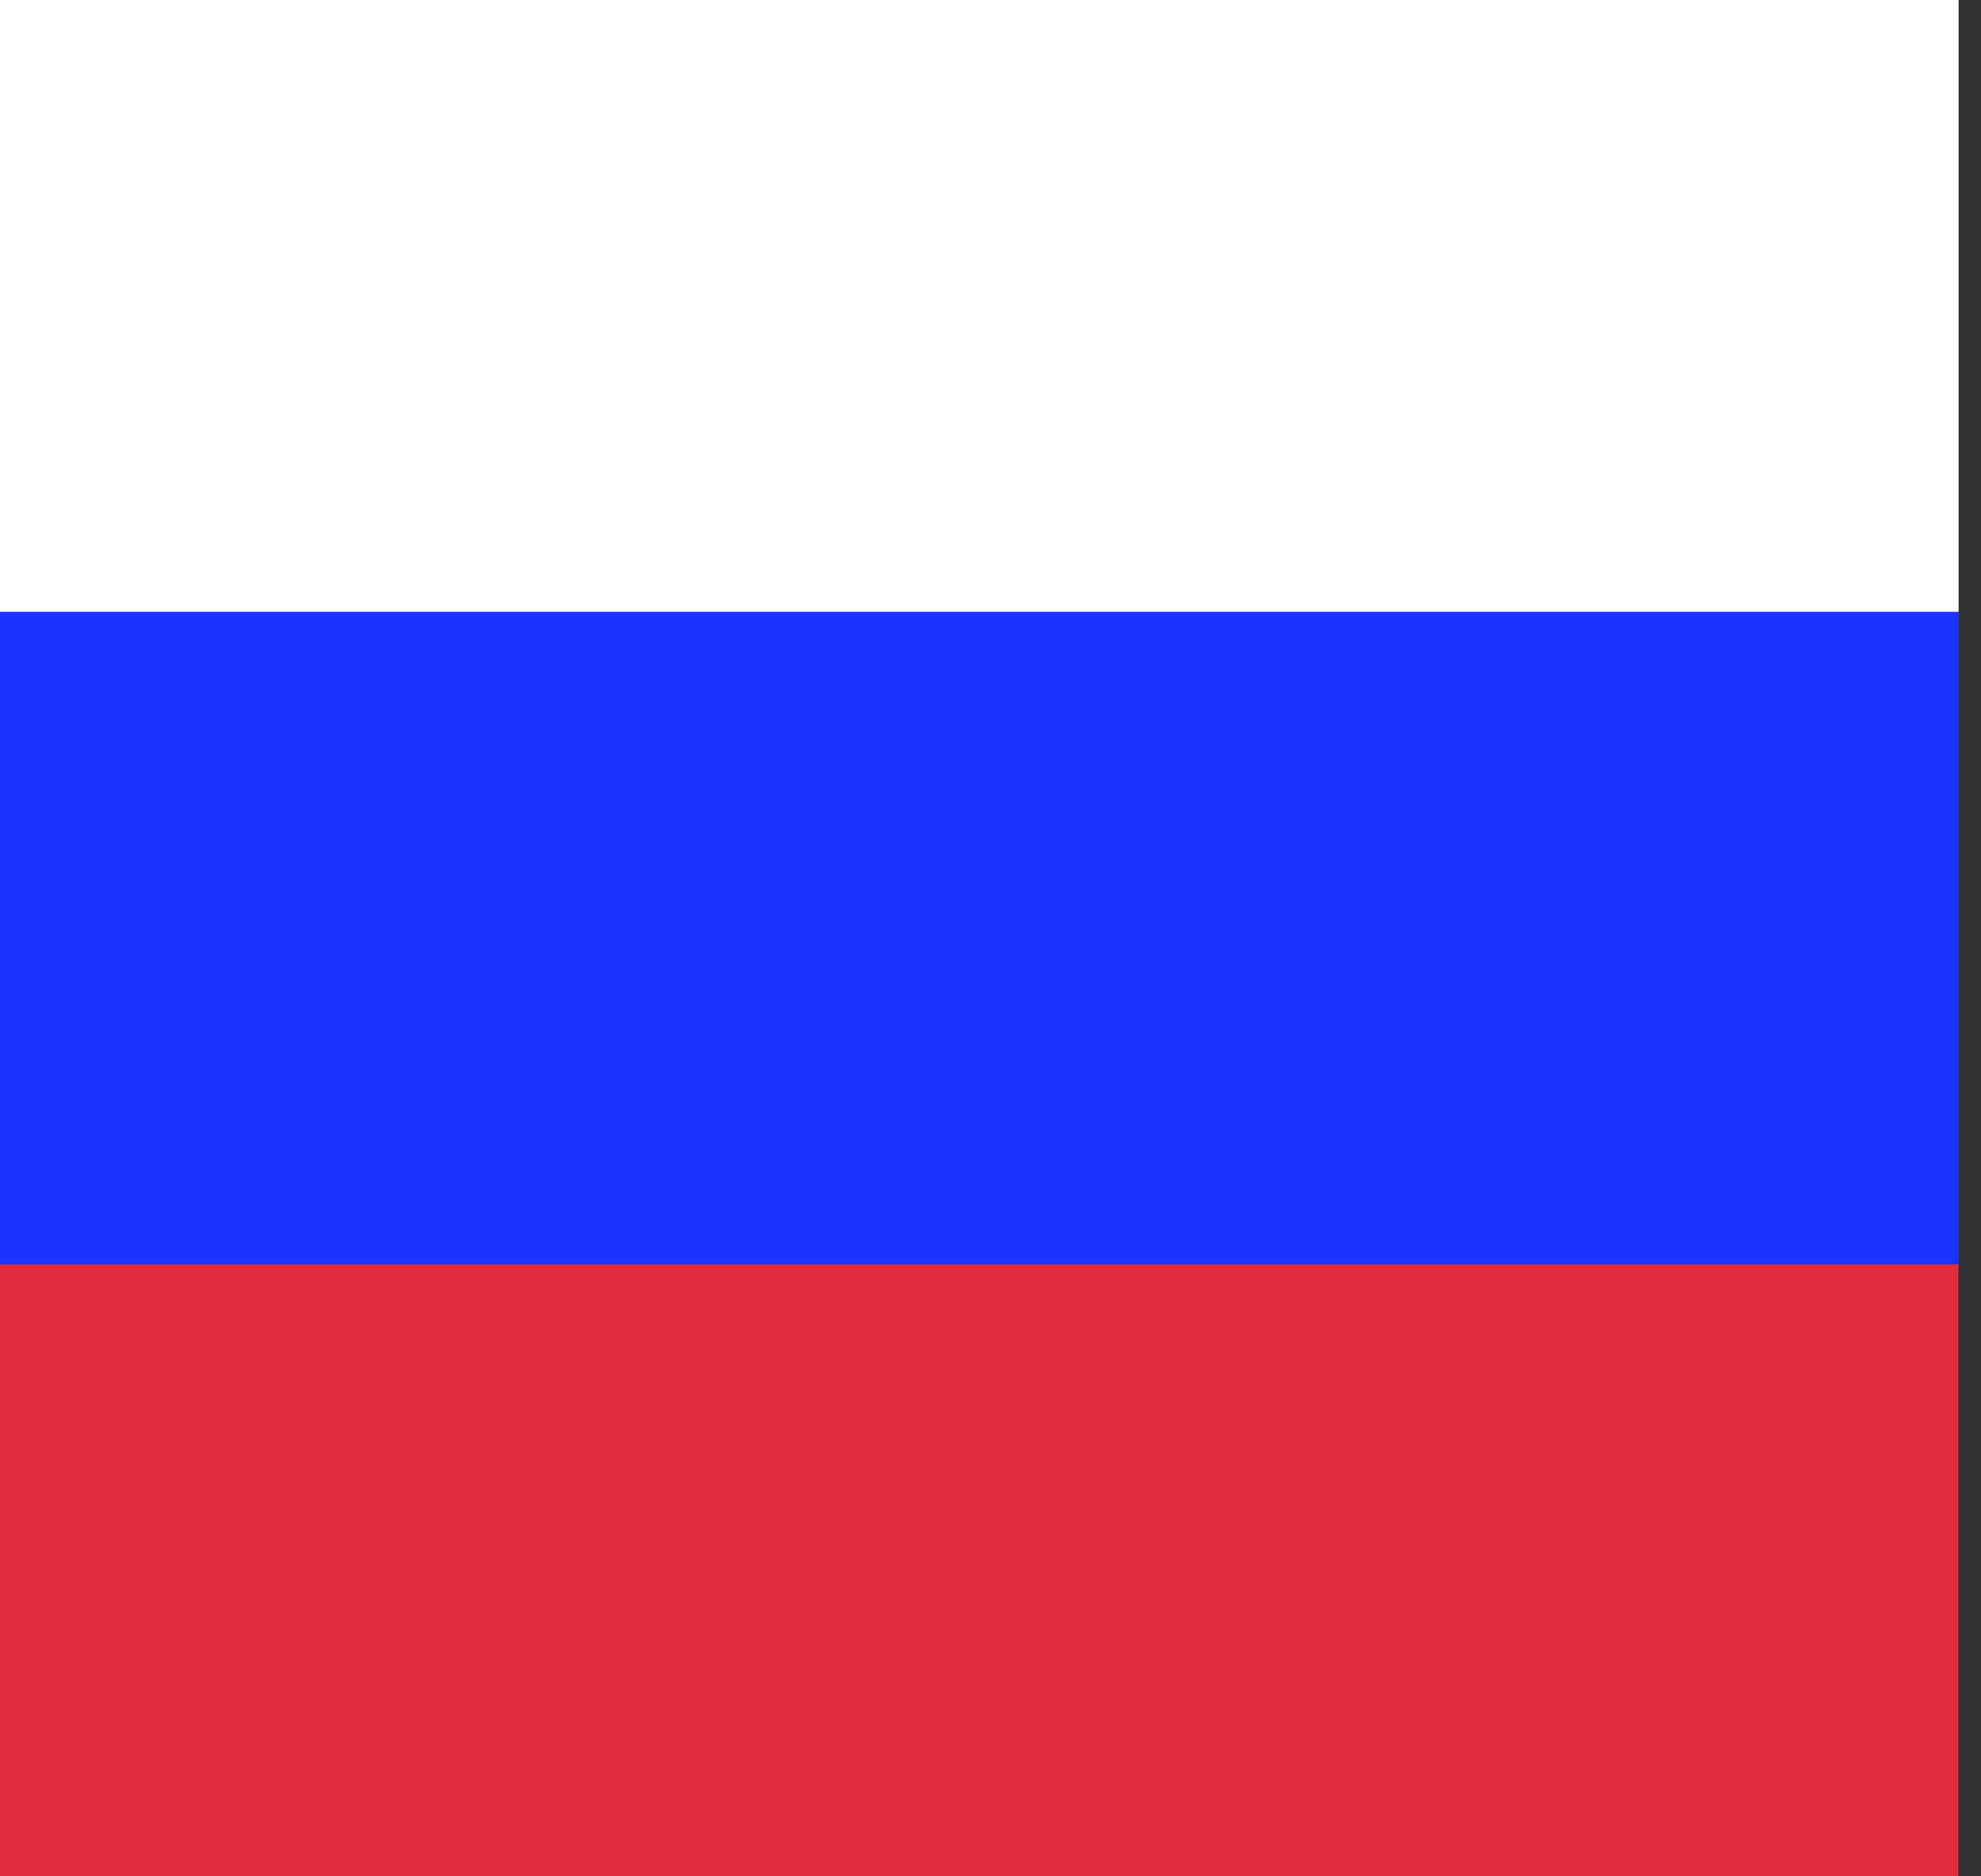 <?xml version="1.0" encoding="UTF-8"?> <svg xmlns="http://www.w3.org/2000/svg" width="19" height="18" viewBox="0 0 19 18" fill="none"><rect x="0" y="0" width="19" height="18" fill="#333333" stroke="none"/> <rect width="18.783" height="5.87" fill="white"></rect> <rect width="18.783" height="5.87" fill="white"></rect> <rect y="5.87" width="18.783" height="6.261" fill="#1C32FF"></rect> <rect y="12.13" width="18.783" height="5.87" fill="#E32D3C"></rect> </svg> 
